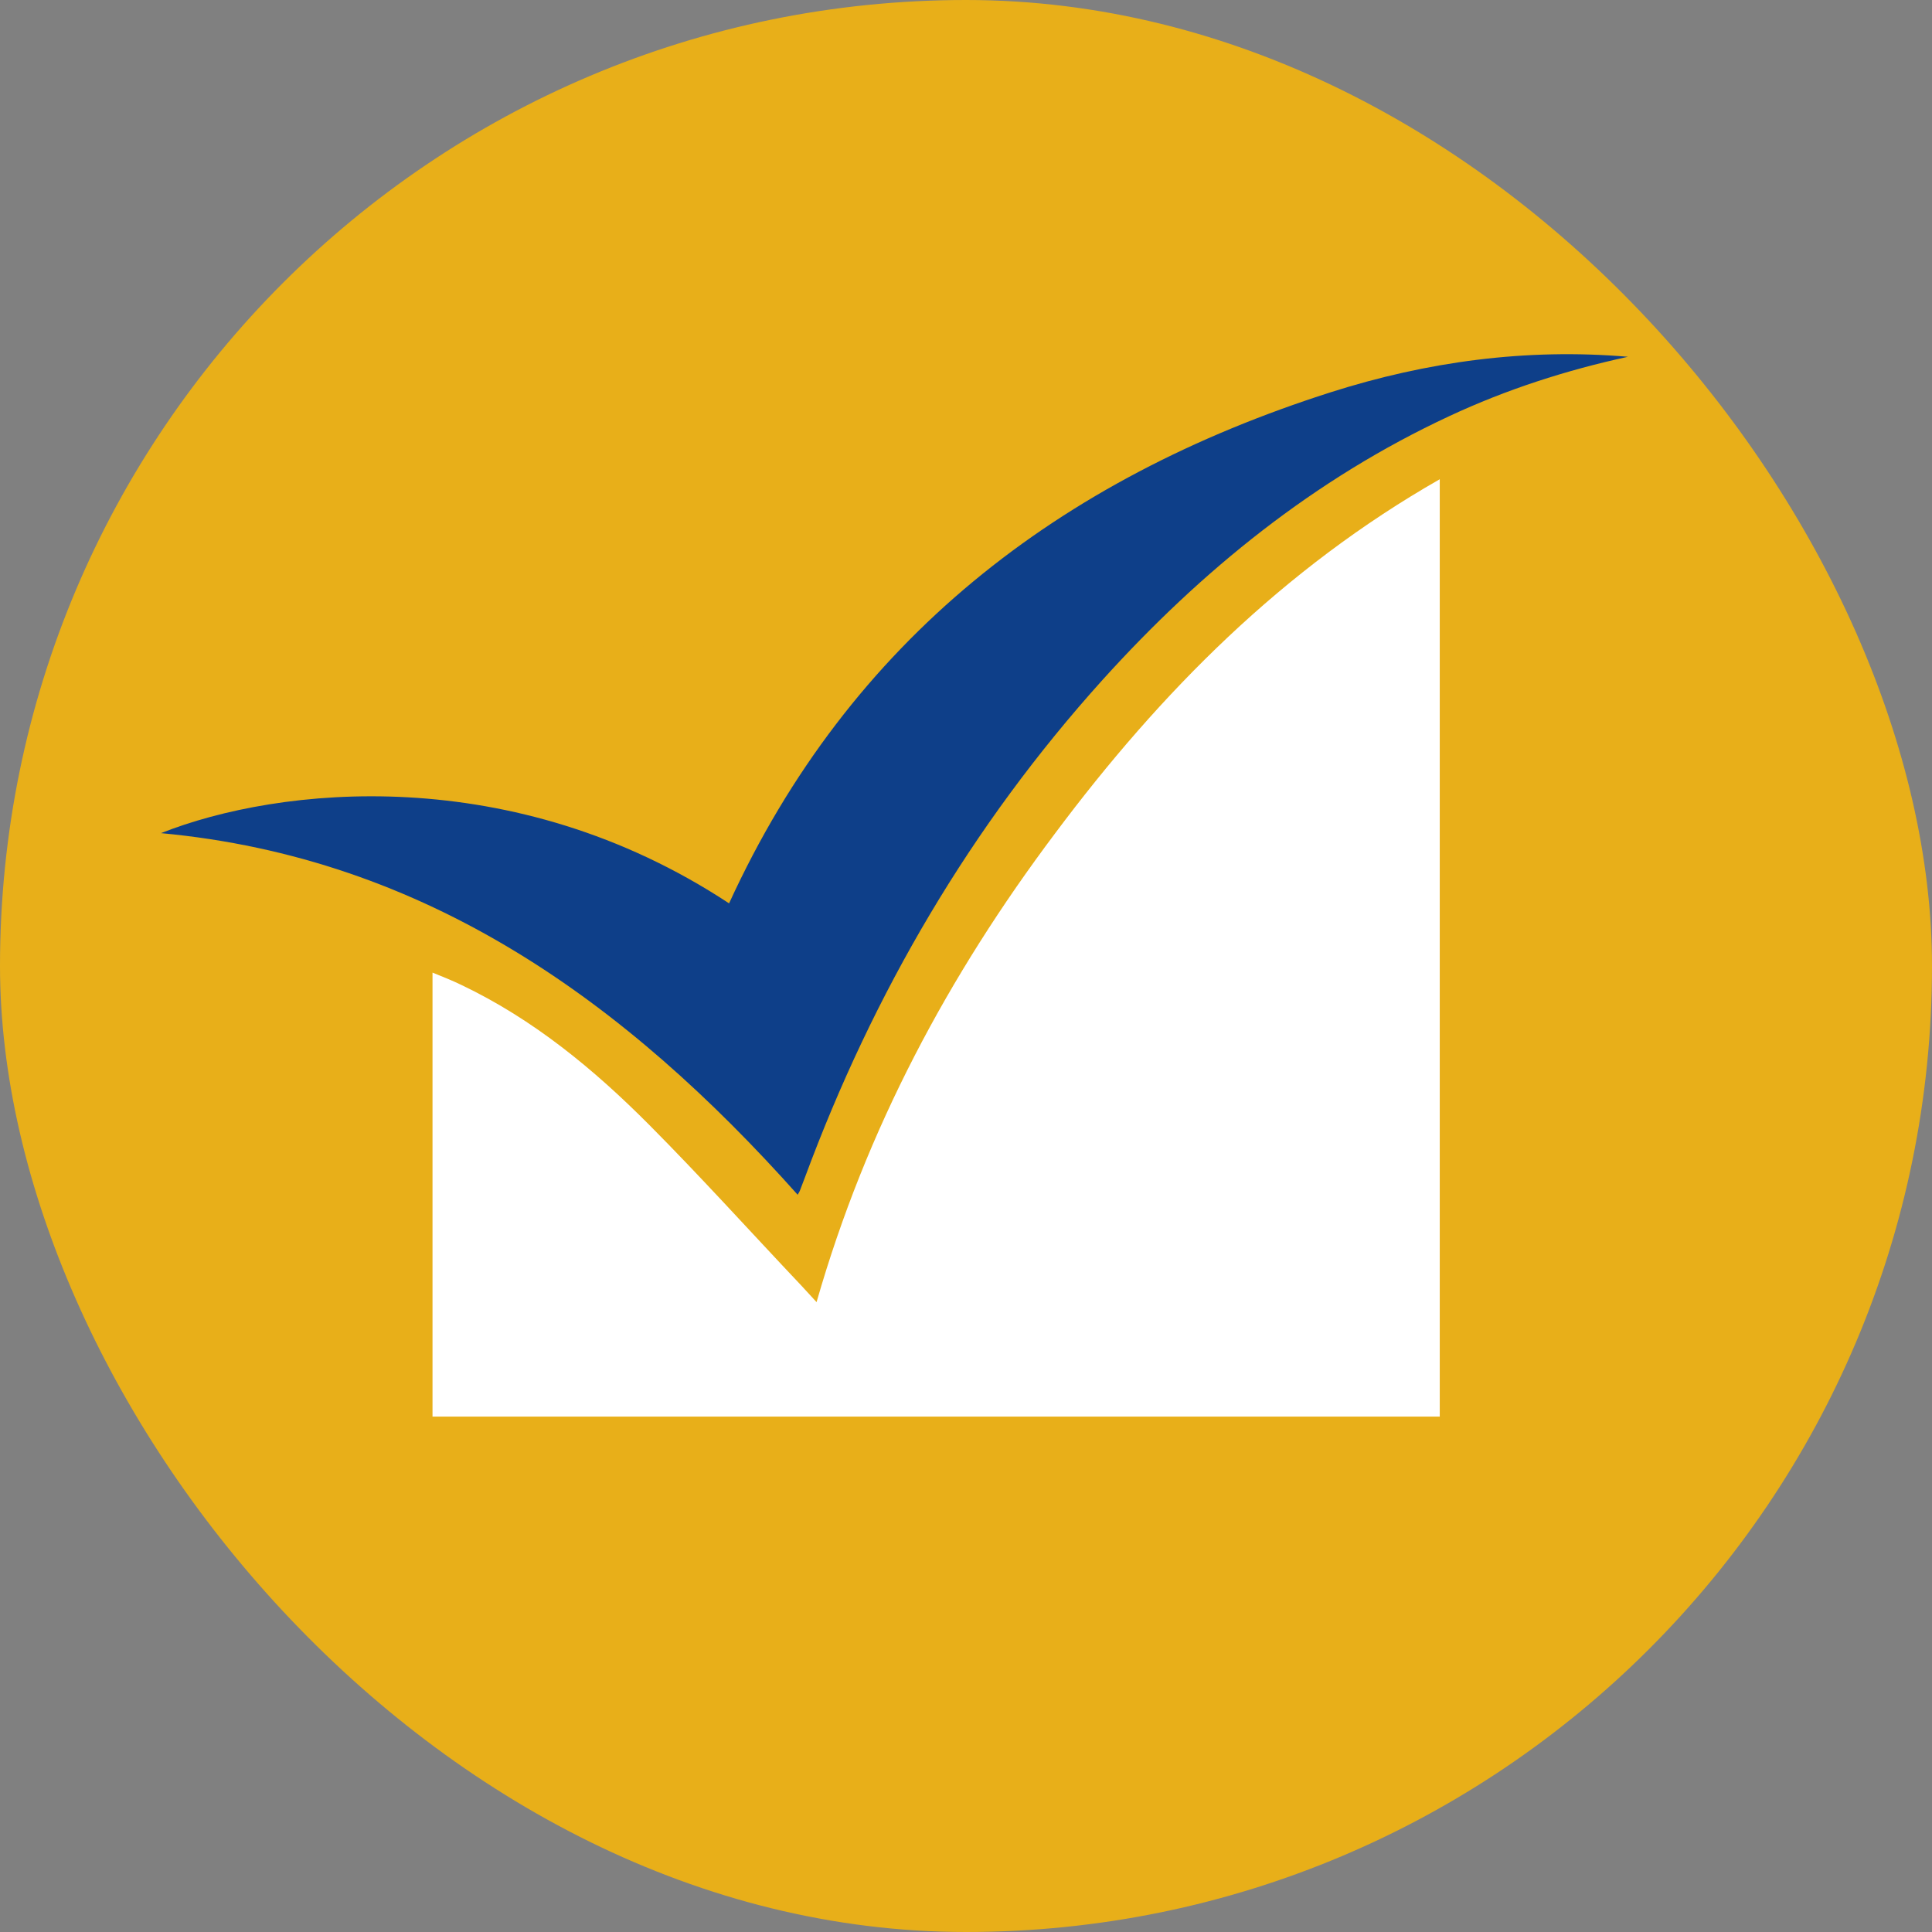<svg width="60" height="60" viewBox="0 0 60 60" fill="none" xmlns="http://www.w3.org/2000/svg">
<rect x="0" y="0" width="60" height="60" fill="#808080" stroke="none"/>
<rect width="60" height="60" rx="30" fill="#E8AF19"/>
<path d="M44.713 14.883C44.713 24.639 44.713 34.297 44.713 43.993C34.26 43.993 23.866 43.993 13.432 43.993C13.432 39.424 13.432 34.864 13.432 30.205C13.751 30.334 14.05 30.453 14.338 30.593C16.569 31.658 18.45 33.211 20.172 34.944C21.785 36.566 23.319 38.269 24.892 39.931C25.021 40.071 25.16 40.22 25.359 40.439C26.903 35.053 29.461 30.284 32.757 25.894C36.042 21.493 39.845 17.66 44.713 14.883Z" fill="white"/>
<path d="M50.557 11.08C48.636 11.498 46.784 12.095 45.012 12.922C40.821 14.873 37.316 17.711 34.24 21.115C30.148 25.655 27.122 30.832 25.001 36.557C24.951 36.696 24.892 36.836 24.842 36.975C24.822 37.025 24.792 37.065 24.772 37.104C19.426 31.111 13.243 26.641 5 25.874C8.664 24.421 15.931 23.634 22.642 28.055C26.395 19.861 32.896 14.873 41.318 12.185C44.315 11.229 47.401 10.811 50.557 11.08Z" fill="#0E3F89"/>
<path d="M17.932 22.867C17.932 21.254 19.227 19.96 20.839 19.95C22.432 19.94 23.747 21.255 23.766 22.857C23.776 24.48 22.462 25.804 20.829 25.794C19.207 25.784 17.932 24.49 17.932 22.867Z" fill="#E8AF19"/>
</svg>
